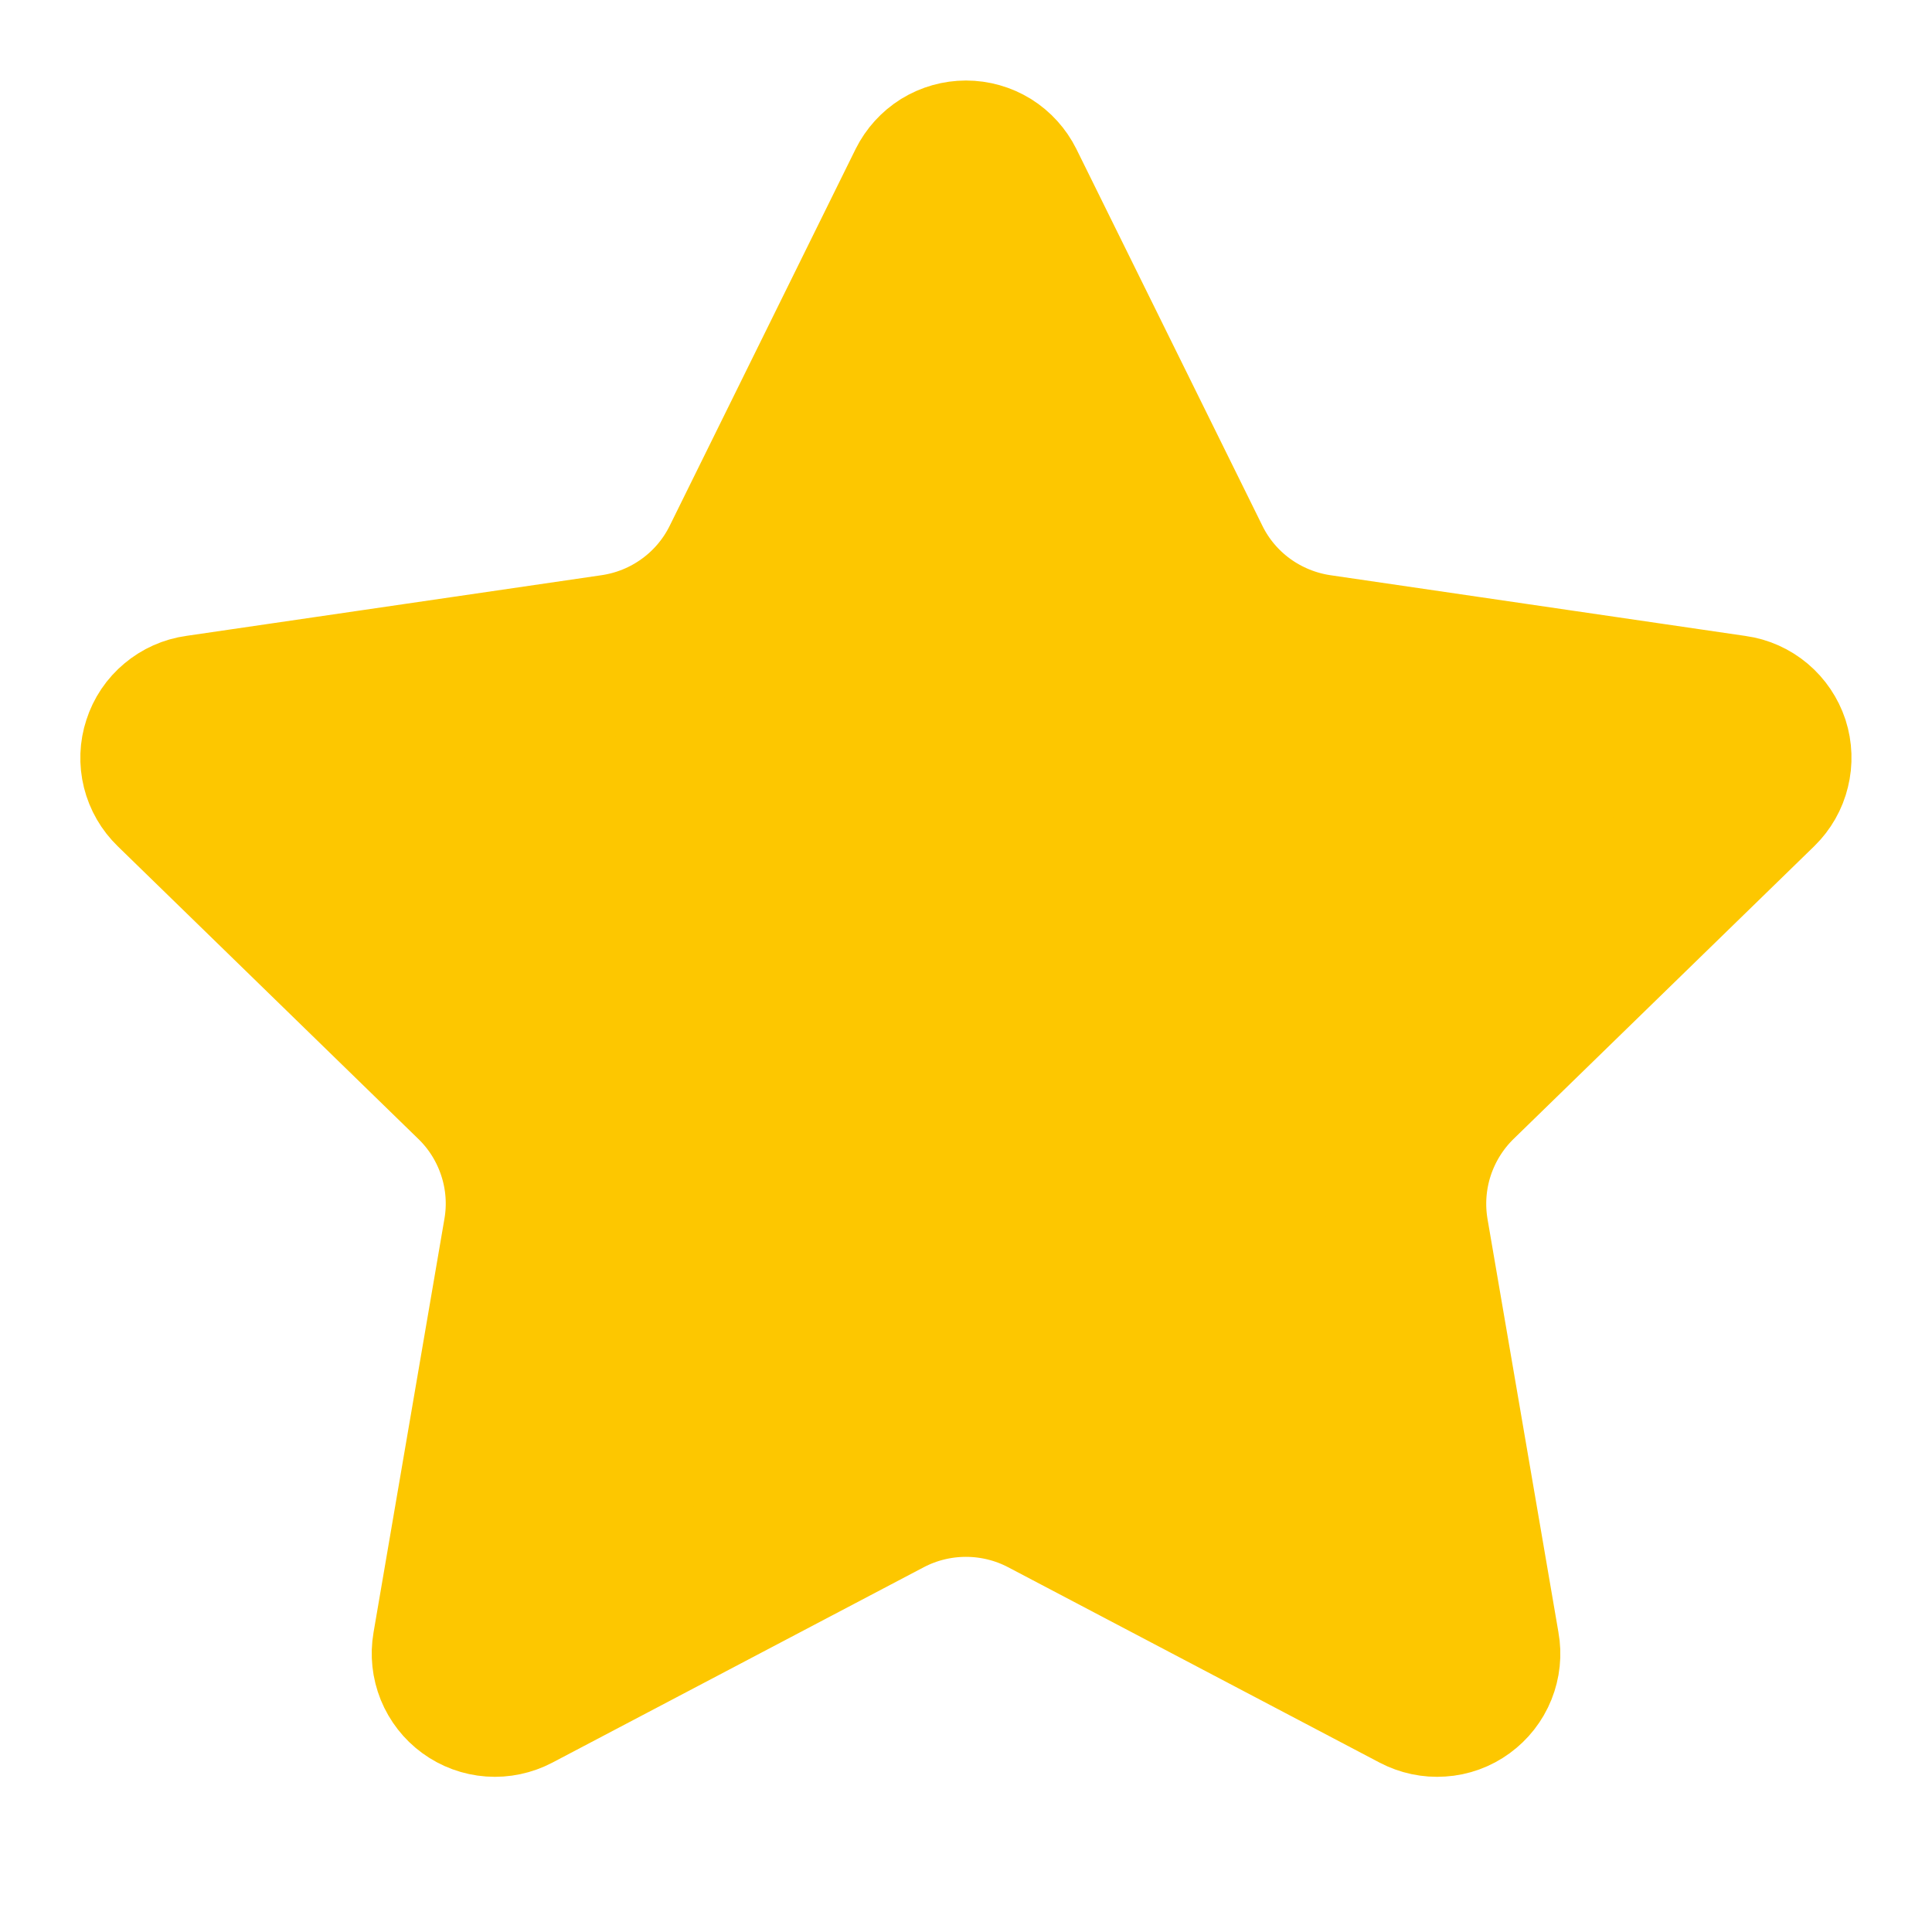 <svg width="20" height="20" viewBox="0 0 20 20" fill="none" xmlns="http://www.w3.org/2000/svg">
<path d="M9.604 1.913C9.641 1.839 9.697 1.777 9.767 1.733C9.837 1.69 9.918 1.667 10 1.667C10.082 1.667 10.163 1.69 10.233 1.733C10.303 1.777 10.359 1.839 10.396 1.913L12.321 5.812C12.447 6.069 12.635 6.291 12.866 6.459C13.098 6.627 13.367 6.737 13.65 6.779L17.955 7.409C18.036 7.42 18.113 7.455 18.176 7.508C18.239 7.561 18.286 7.631 18.312 7.709C18.337 7.787 18.34 7.871 18.32 7.951C18.301 8.031 18.259 8.104 18.2 8.162L15.086 11.194C14.881 11.394 14.728 11.641 14.639 11.913C14.55 12.186 14.529 12.476 14.577 12.759L15.312 17.042C15.327 17.123 15.318 17.207 15.287 17.284C15.256 17.361 15.204 17.427 15.137 17.476C15.07 17.525 14.991 17.554 14.908 17.559C14.825 17.565 14.743 17.547 14.67 17.509L10.822 15.485C10.568 15.352 10.286 15.283 9.999 15.283C9.713 15.283 9.431 15.352 9.177 15.485L5.33 17.509C5.257 17.547 5.174 17.565 5.092 17.559C5.009 17.553 4.93 17.524 4.863 17.475C4.797 17.427 4.745 17.36 4.714 17.284C4.683 17.207 4.674 17.123 4.688 17.042L5.422 12.759C5.471 12.477 5.45 12.186 5.361 11.914C5.272 11.641 5.119 11.394 4.913 11.194L1.8 8.163C1.74 8.105 1.698 8.032 1.678 7.952C1.658 7.872 1.661 7.787 1.687 7.709C1.712 7.63 1.759 7.56 1.823 7.507C1.886 7.454 1.963 7.419 2.045 7.408L6.349 6.779C6.633 6.737 6.902 6.628 7.134 6.459C7.366 6.291 7.553 6.069 7.68 5.812L9.604 1.913Z" fill="#FDC700" stroke="#FDC700" stroke-width="1.667" stroke-linecap="round" stroke-linejoin="round"/>
</svg>
